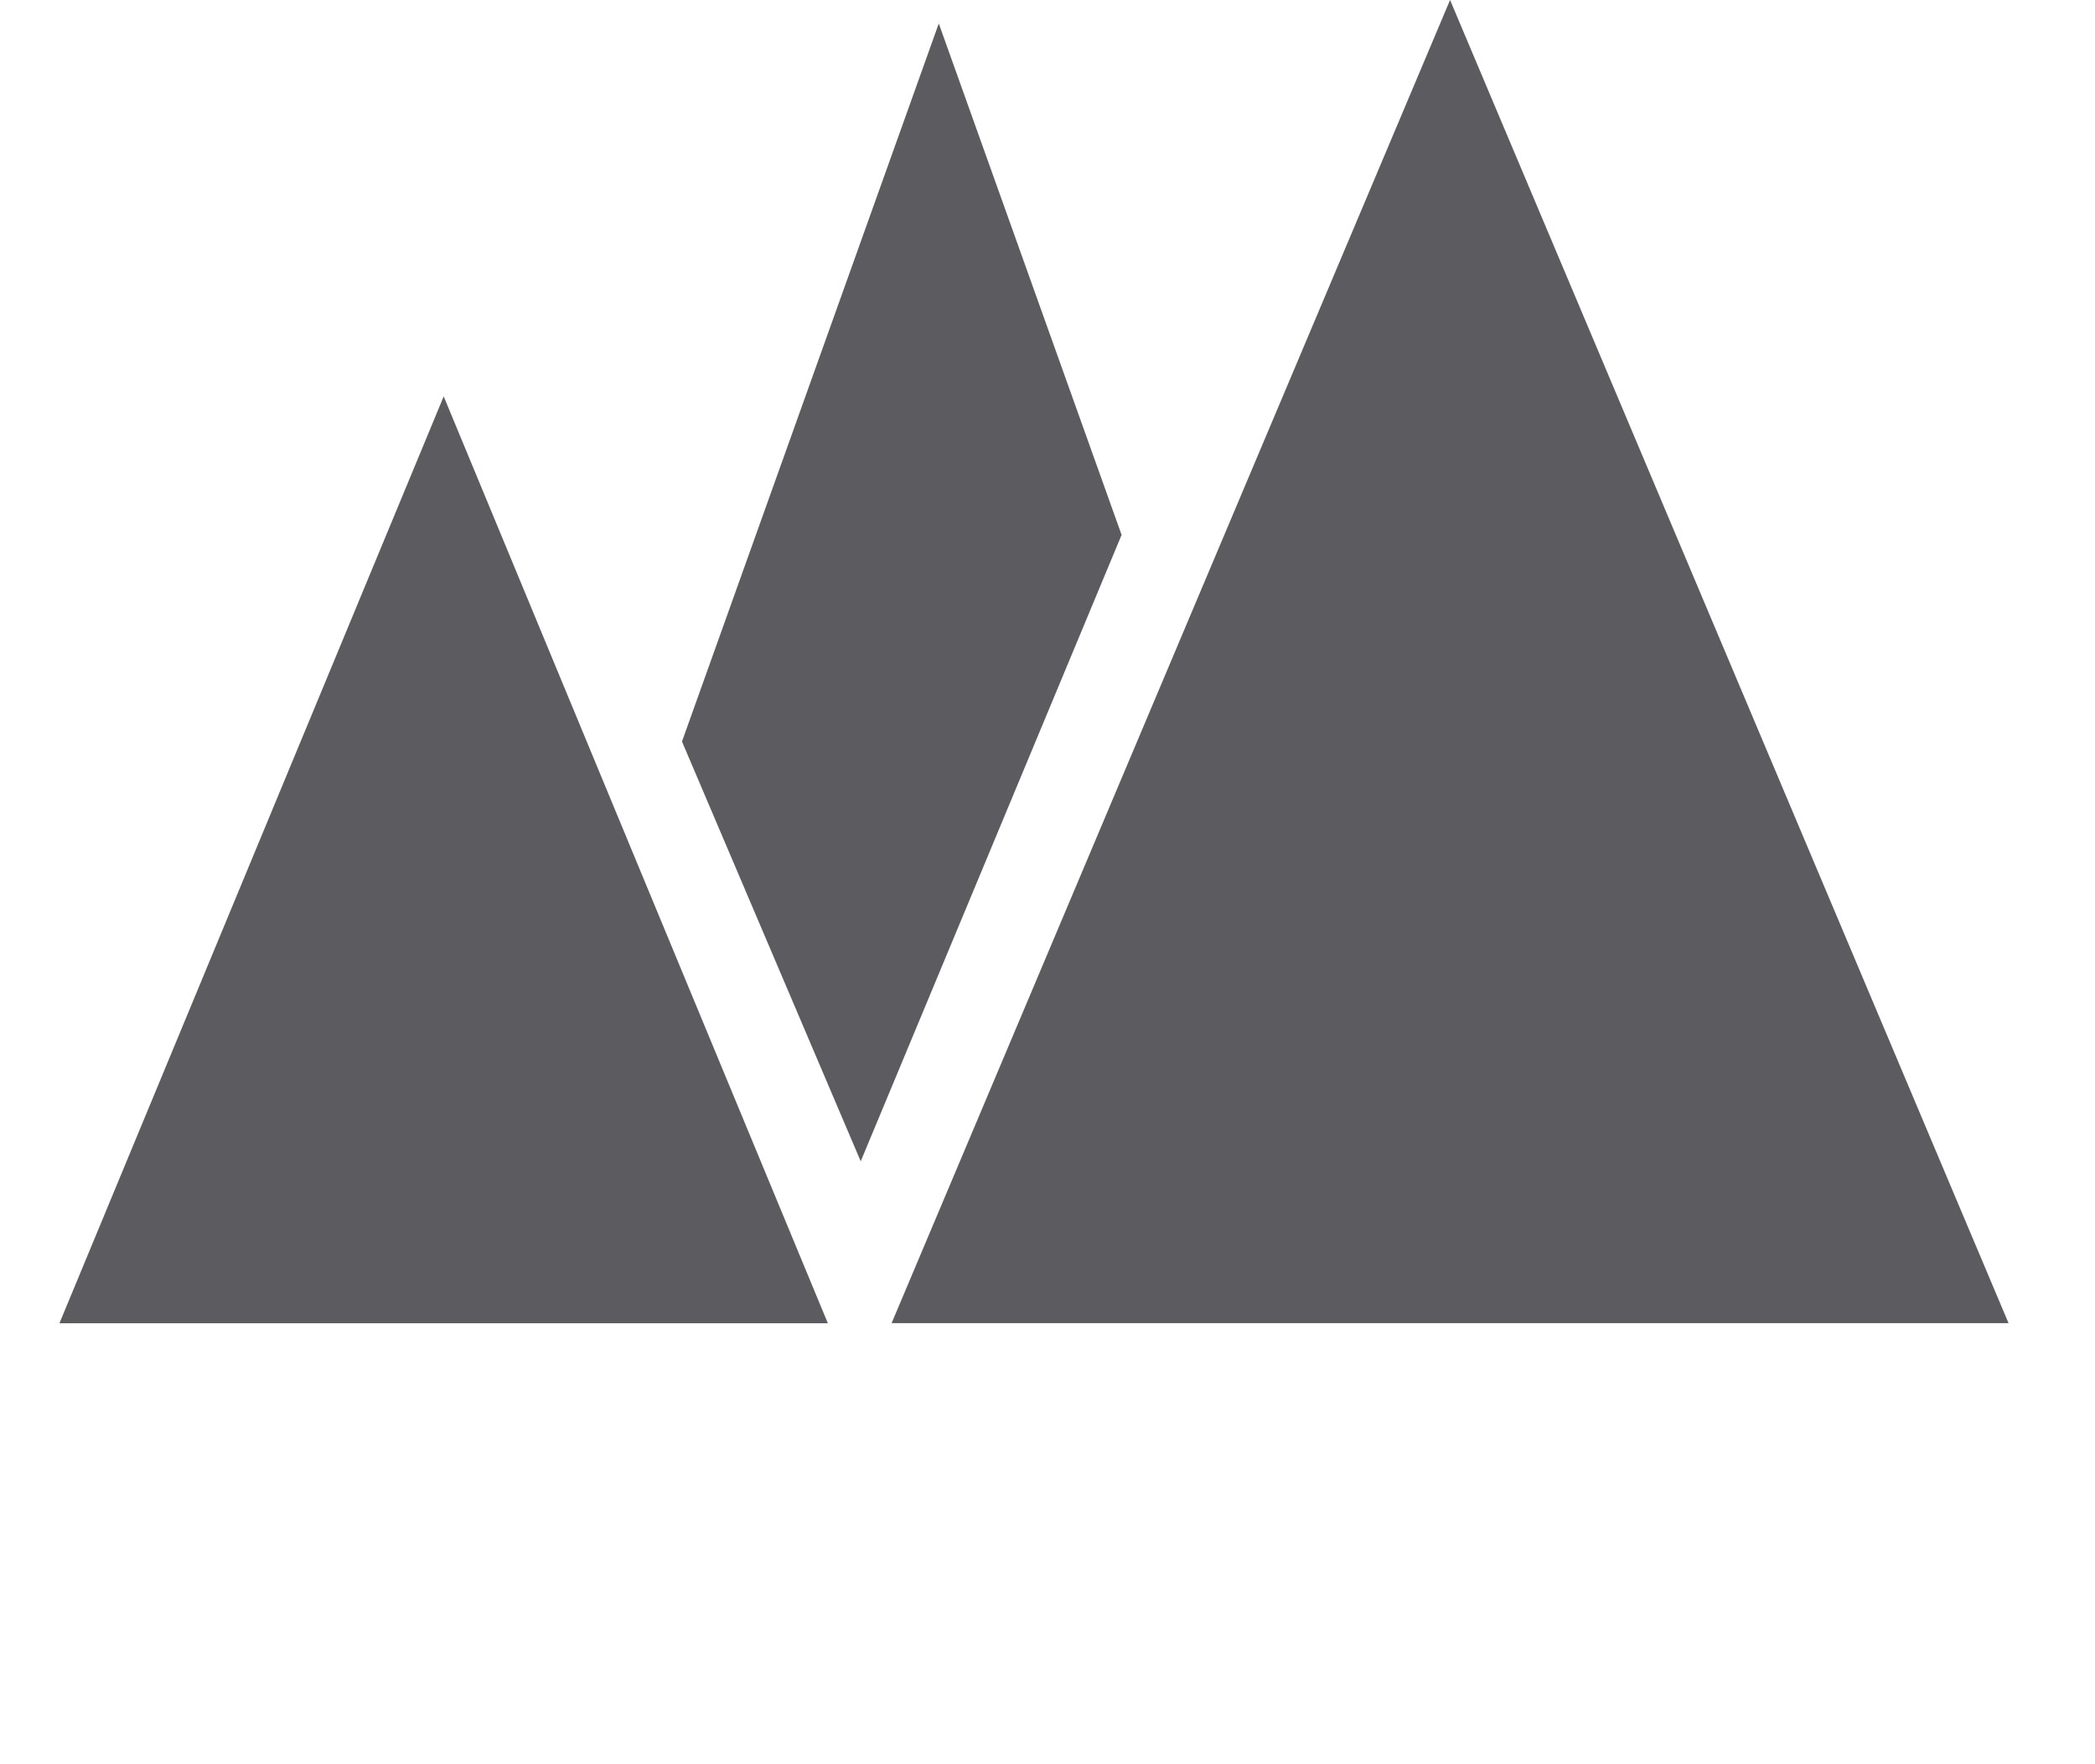 <?xml version="1.0" encoding="UTF-8"?> <svg xmlns="http://www.w3.org/2000/svg" width="19" height="16" viewBox="0 0 19 16" fill="none"><path d="M4.024 3.595L7.508 12.001H0.539L4.024 3.595Z" fill="#5B5B60"></path><path d="M13.151 0L18.216 12H8.086L13.151 0Z" fill="#5B5B60"></path><path d="M8.514 0.213L10.172 4.851L7.806 10.532L6.185 6.725L8.514 0.213Z" fill="#5B5B60"></path></svg> 